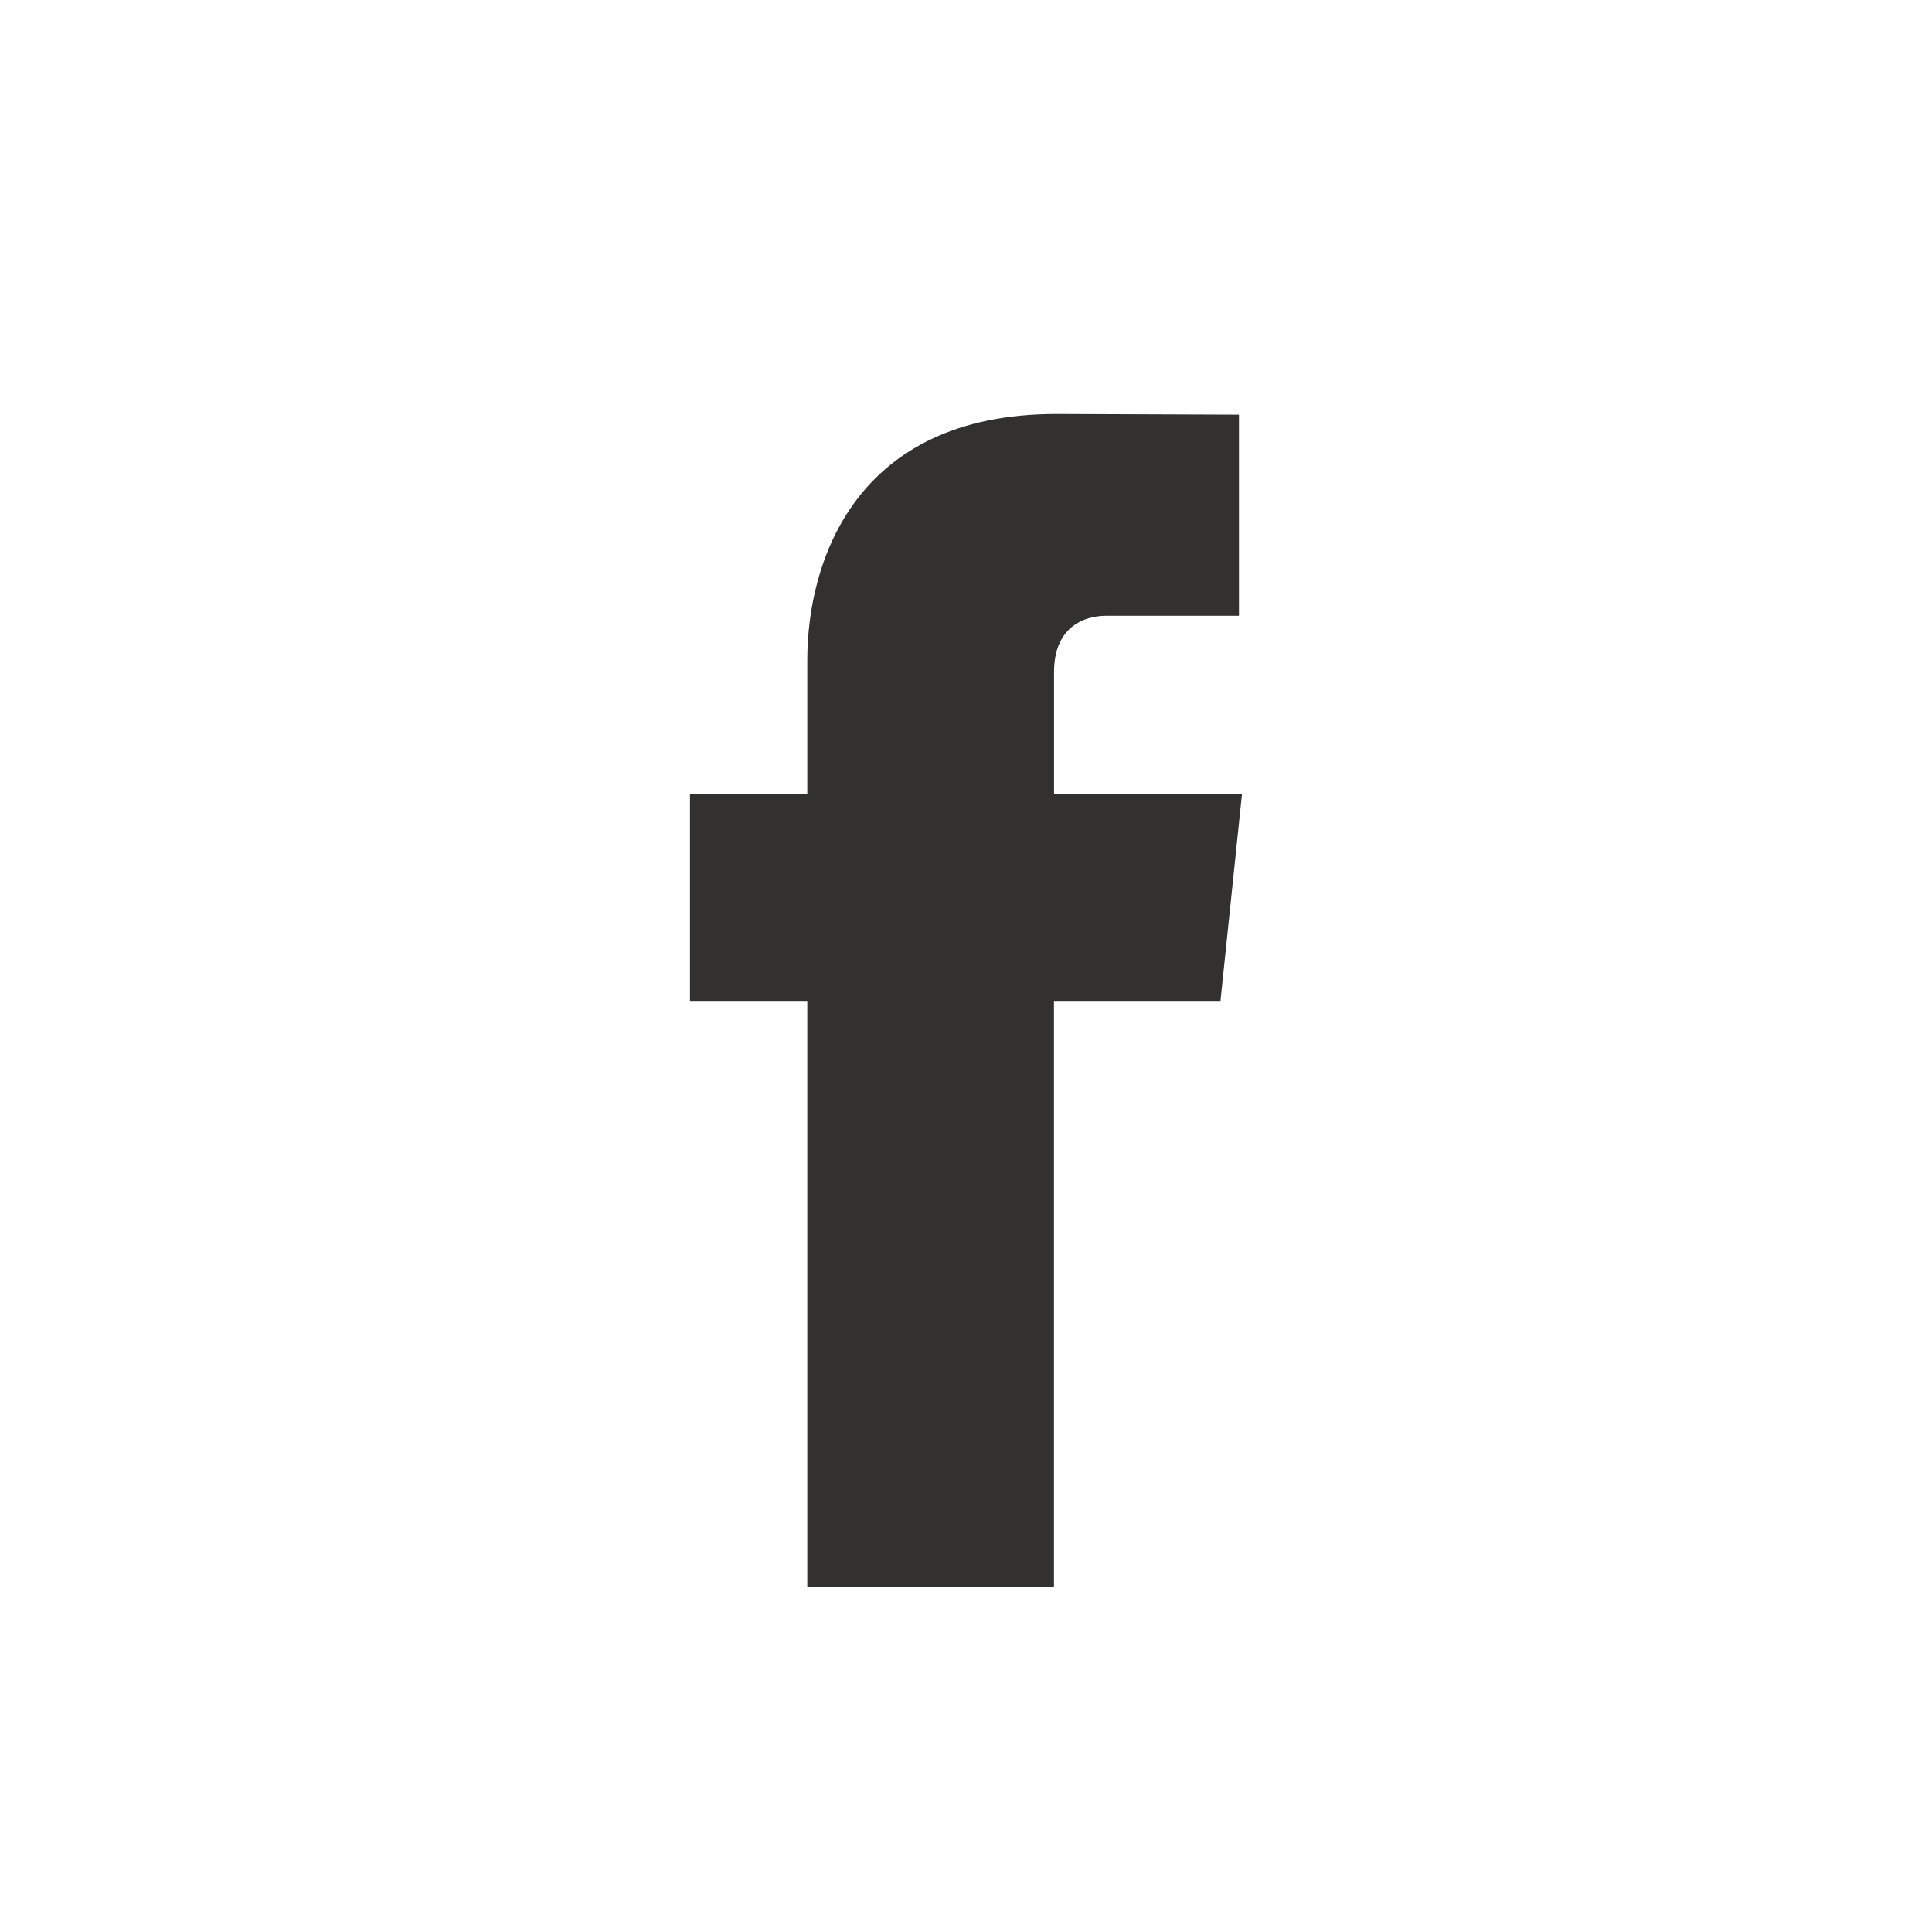 <?xml version="1.0" encoding="UTF-8"?>
<svg xmlns="http://www.w3.org/2000/svg" width="28" height="28" viewBox="0 0 28 28" fill="none">
  <path d="M17.688 14.506H15.275C15.275 18.313 15.275 23 15.275 23H11.7C11.7 23 11.7 18.358 11.7 14.506H10V11.505H11.7V9.563C11.7 8.173 12.369 6 15.308 6L17.956 6.01V8.924C17.956 8.924 16.346 8.924 16.033 8.924C15.72 8.924 15.276 9.078 15.276 9.741V11.505H18L17.688 14.506Z" fill="#33312F"></path>
</svg>
